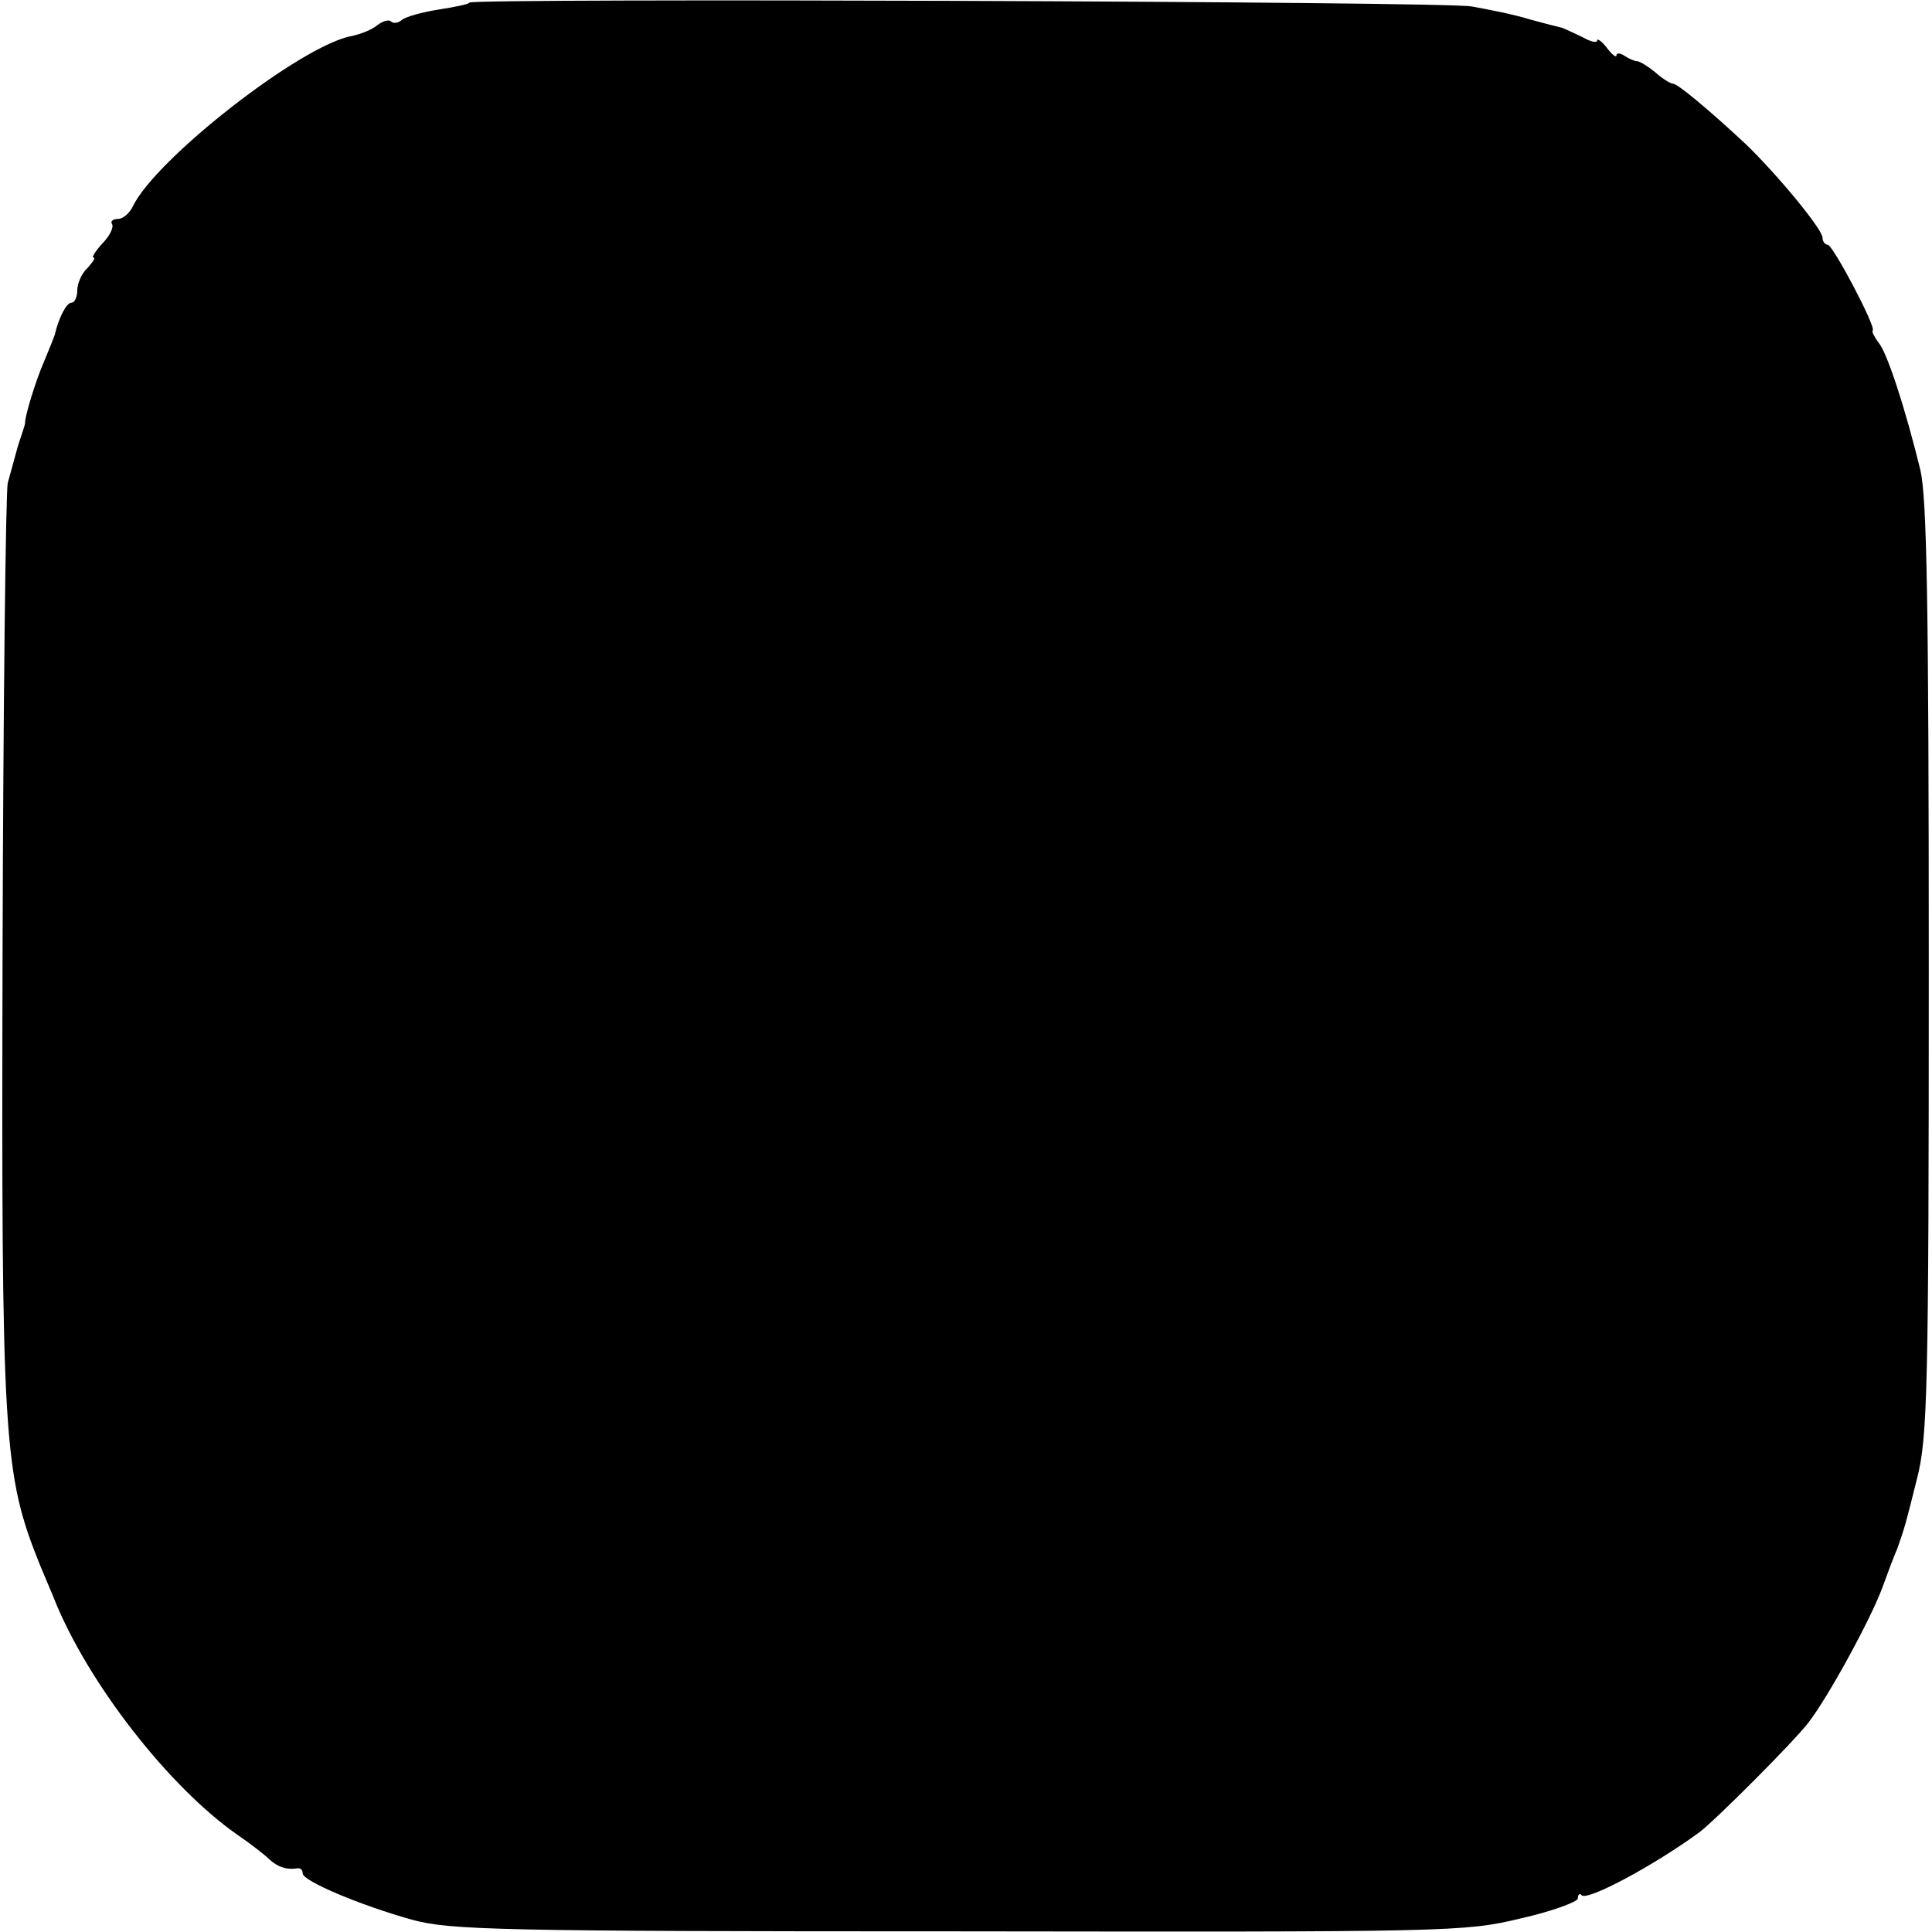 <?xml version="1.0" standalone="no"?>
<!DOCTYPE svg PUBLIC "-//W3C//DTD SVG 20010904//EN"
 "http://www.w3.org/TR/2001/REC-SVG-20010904/DTD/svg10.dtd">
<svg version="1.0" xmlns="http://www.w3.org/2000/svg"
 width="300pt" height="300pt" viewBox="0 0 300 300"
 preserveAspectRatio="xMidYMid meet">
<g transform="translate(0,300) scale(0.1,-0.1)"
fill="#000000" stroke="none">
<path d="M729 2996 c-2 -3 -24 -7 -49 -11 -25 -4 -50 -11 -56 -16 -6 -5 -14
-6 -17 -2 -4 3 -13 0 -21 -6 -8 -7 -26 -14 -40 -17 -78 -14 -305 -191 -340
-265 -5 -10 -15 -19 -23 -19 -8 0 -12 -4 -9 -8 3 -5 -4 -19 -15 -30 -11 -12
-17 -22 -14 -22 4 0 -1 -7 -9 -16 -9 -8 -16 -24 -16 -35 0 -10 -4 -19 -9 -19
-8 0 -20 -24 -26 -50 -1 -3 -8 -21 -16 -40 -13 -29 -31 -88 -30 -97 0 -2 -5
-17 -11 -35 -5 -18 -12 -44 -16 -58 -3 -14 -7 -340 -8 -725 -2 -764 1 -813 58
-955 6 -14 15 -36 21 -50 52 -132 180 -296 287 -370 19 -13 41 -30 48 -37 13
-12 27 -17 45 -14 4 0 7 -3 7 -8 0 -12 91 -50 170 -72 59 -16 132 -18 848 -18
762 -1 786 -1 873 20 49 11 89 26 89 31 0 6 3 9 6 5 9 -9 112 46 183 98 25 19
146 140 169 170 31 40 97 161 115 210 8 22 18 49 23 60 12 34 13 38 31 110 16
63 18 137 18 790 0 570 -3 731 -13 775 -24 98 -52 183 -65 198 -6 8 -11 17 -9
19 5 6 -62 133 -70 133 -4 0 -8 5 -8 11 0 13 -71 99 -120 146 -57 53 -105 93
-112 93 -4 0 -17 8 -28 18 -11 9 -24 17 -28 17 -4 0 -13 4 -19 8 -7 5 -13 5
-13 1 0 -4 -7 1 -15 12 -8 10 -15 15 -15 11 0 -4 -10 -2 -22 5 -13 6 -27 13
-33 15 -5 1 -28 7 -50 13 -22 7 -62 15 -90 20 -48 8 -1548 13 -1556 6z"/>
</g>
</svg>
